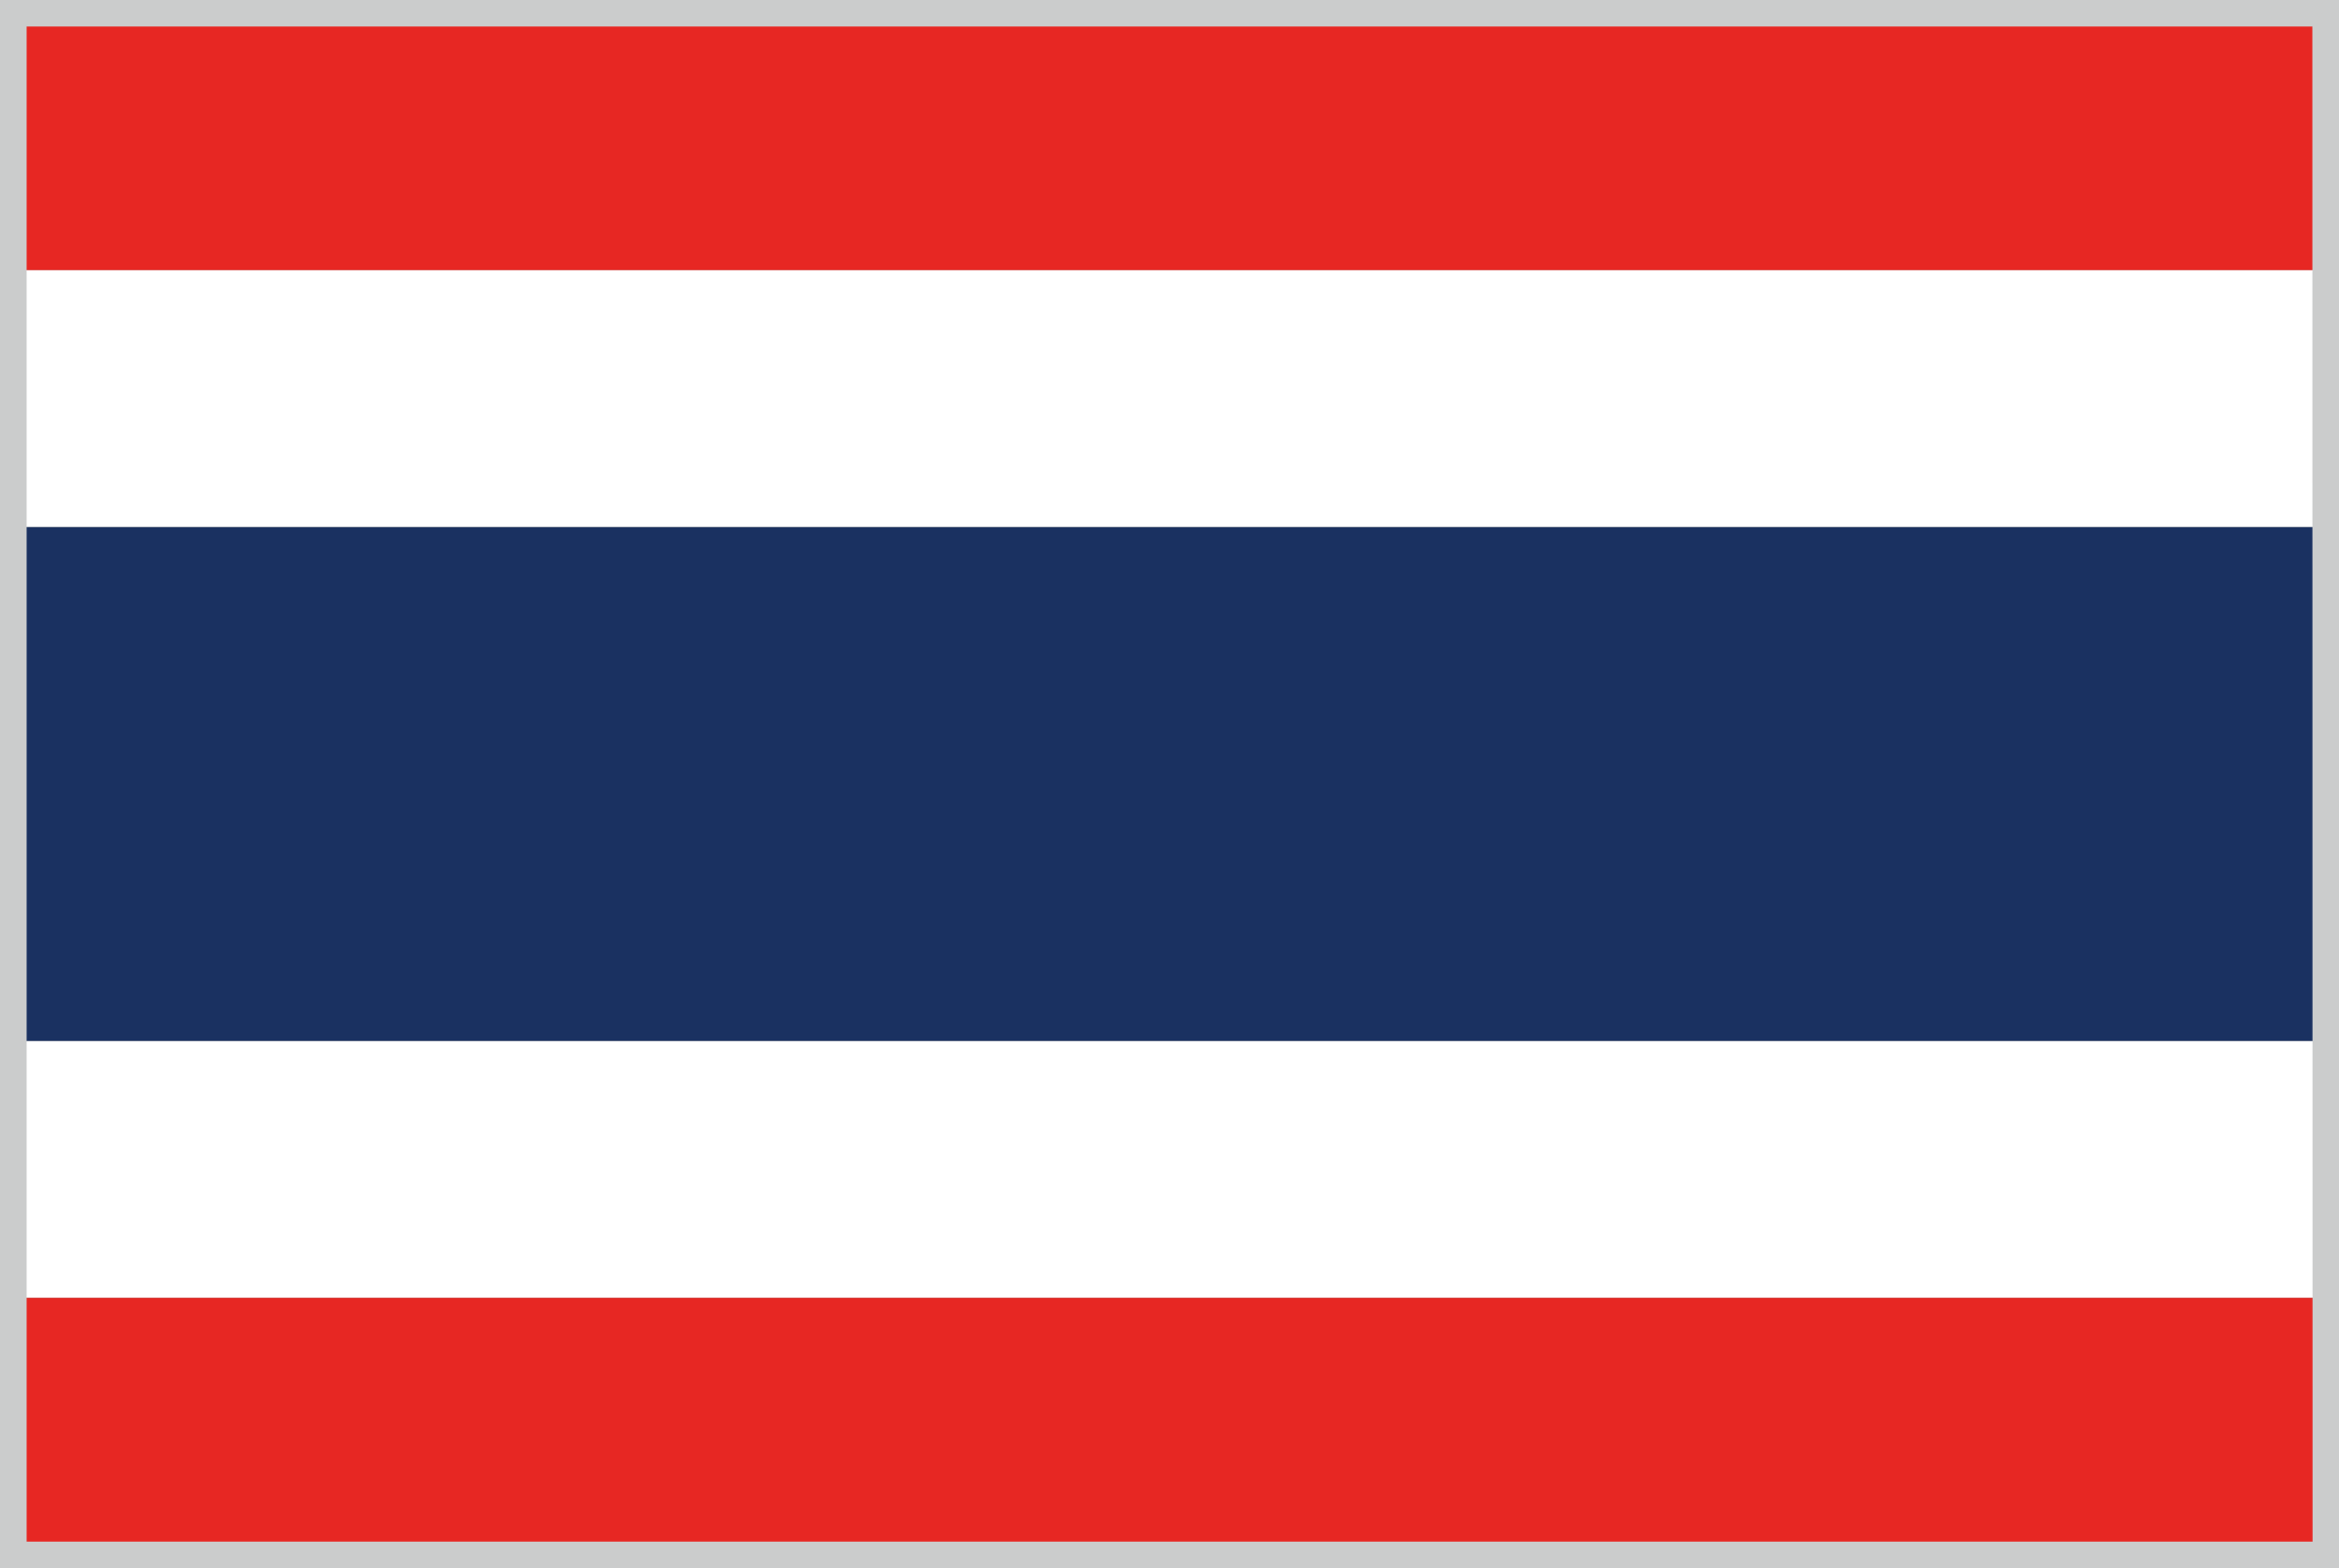 <?xml version="1.0" encoding="utf-8"?>
<!-- Generator: Adobe Illustrator 16.0.3, SVG Export Plug-In . SVG Version: 6.00 Build 0)  -->
<!DOCTYPE svg PUBLIC "-//W3C//DTD SVG 1.1//EN" "http://www.w3.org/Graphics/SVG/1.1/DTD/svg11.dtd">
<svg version="1.1" id="レイヤー_1" xmlns="http://www.w3.org/2000/svg" xmlns:xlink="http://www.w3.org/1999/xlink" x="0px"
	 y="0px" width="34.519px" height="23.143px" viewBox="0 0 34.519 23.143" enable-background="new 0 0 34.519 23.143"
	 xml:space="preserve">
<rect x="0" y="0" width="34.519" height="23.143" fill="#808080" stroke="none"/>
<g>
	<g>
		<path fill="#1E191A" d="M0.125,23.018V0.125h34.269v22.823v0.07H0.125z M34.326,22.948v-0.072V22.948z M0.267,22.875h33.986
			L34.251,0.265H0.267V22.875z"/>
		<rect x="0.197" y="15.362" fill="#FFFFFF" width="34.128" height="3.793"/>
		<rect x="0.197" y="19.155" fill="#E72723" width="34.128" height="3.793"/>
		<rect x="0.197" y="0.194" fill="#E72723" width="34.128" height="3.794"/>
		<rect x="0.197" y="3.988" fill="#FFFFFF" width="34.128" height="3.792"/>
		<rect x="0.197" y="7.78" fill="#1A3161" width="34.128" height="7.582"/>
	</g>
	<path fill="#1E191A" stroke="#CBCCCC" stroke-width="0.25" stroke-miterlimit="10" d="M0.125,23.018V0.125h34.269v22.823v0.07
		H0.125z M34.324,22.948v-0.07V22.948z M0.268,22.877h33.986L34.251,0.266H0.268V22.877z"/>
</g>
</svg>
